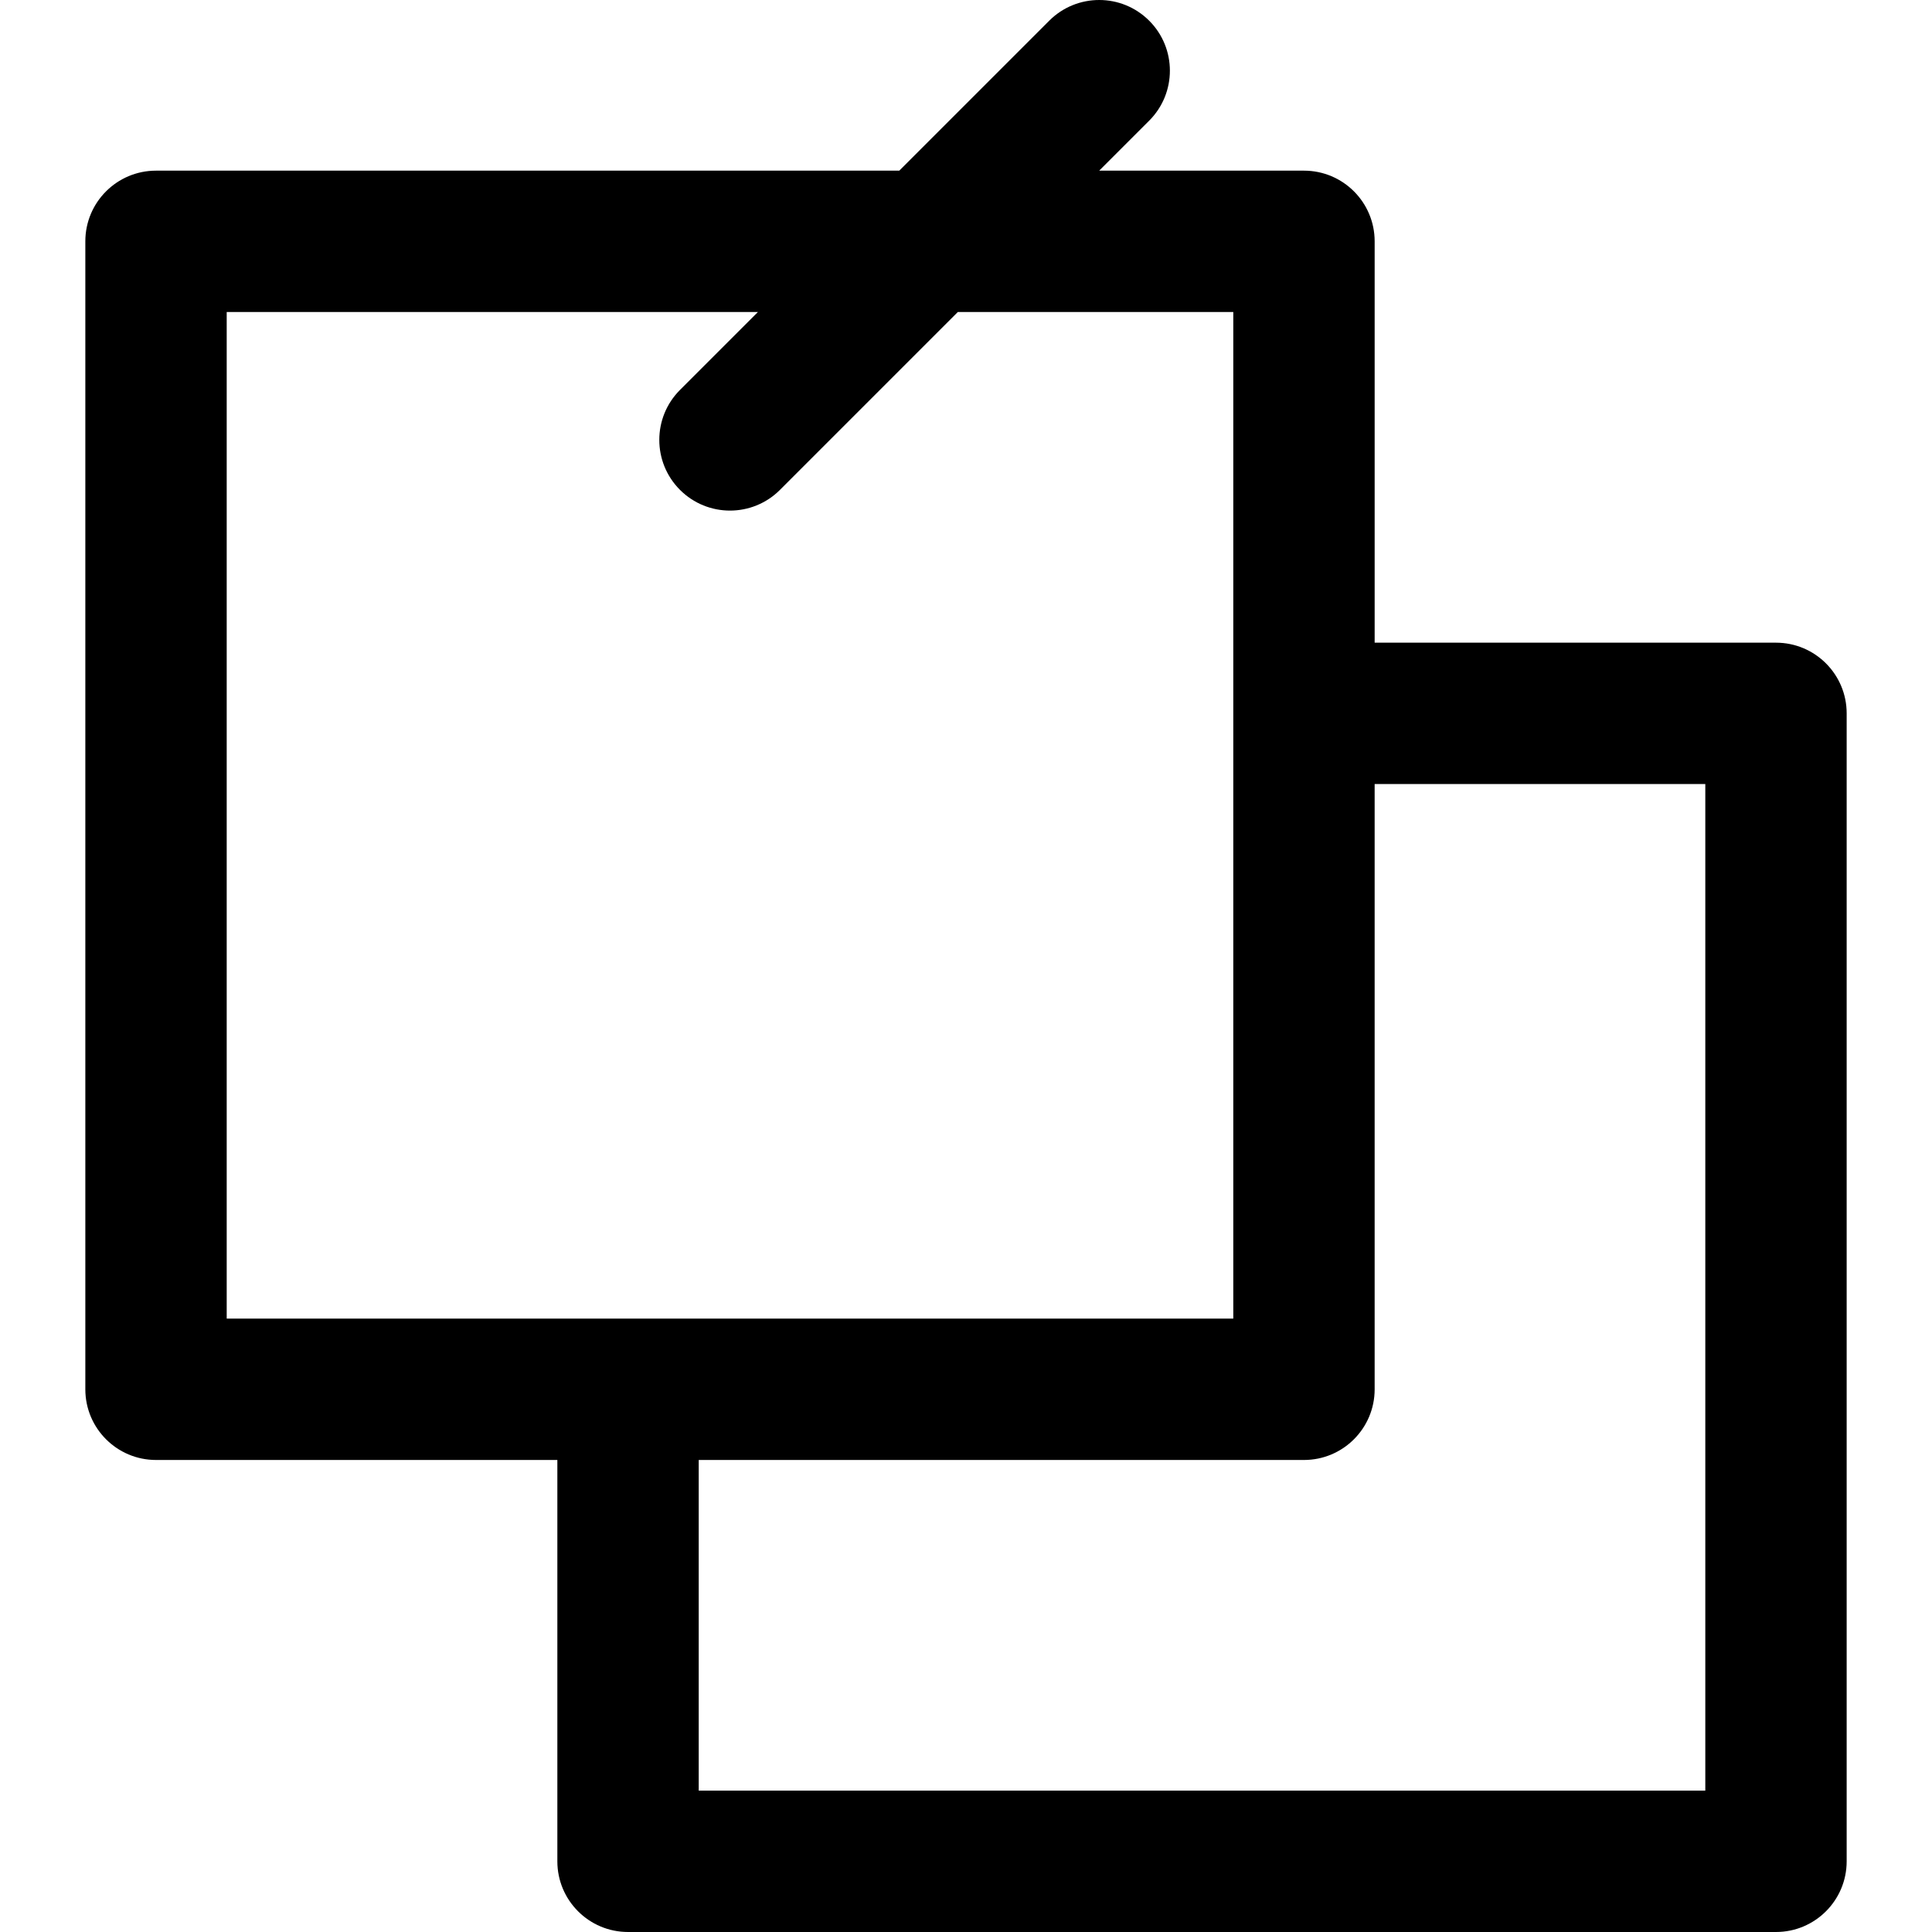 <?xml version="1.0" encoding="iso-8859-1"?>
<!-- Uploaded to: SVG Repo, www.svgrepo.com, Generator: SVG Repo Mixer Tools -->
<svg fill="#000000" height="800px" width="800px" version="1.1" id="Layer_1" xmlns="http://www.w3.org/2000/svg" xmlns:xlink="http://www.w3.org/1999/xlink" 
	 viewBox="0 0 512.001 512.001" xml:space="preserve">
<g>
	<g>
		<path d="M470.656,170.317H364.298V63.958c0-10.345-8.387-18.732-18.732-18.732h-54.269l13.25-13.25
			c7.315-7.314,7.315-19.175,0-26.49c-7.313-7.315-19.174-7.315-26.49,0l-39.74,39.74H41.346c-10.345,0-18.732,8.387-18.732,18.732
			v304.22c0,10.345,8.387,18.732,18.732,18.732h106.359v106.359c0,10.345,8.387,18.732,18.732,18.732h304.219
			c10.345,0,18.732-8.387,18.732-18.732v-304.22C489.388,178.704,481.001,170.317,470.656,170.317z M60.079,349.447V82.69h140.774
			l-20.646,20.646c-7.315,7.315-7.315,19.175,0,26.49c7.314,7.315,19.175,7.315,26.49,0l47.136-47.136h73.001
			c0,9.844,0,257.03,0,266.757C317.114,349.447,69.926,349.447,60.079,349.447z M185.168,474.537V386.91h160.397
			c10.345,0,18.732-8.387,18.732-18.732V207.78h87.627v266.757H185.168z"/>
	</g>
</g>
</svg>